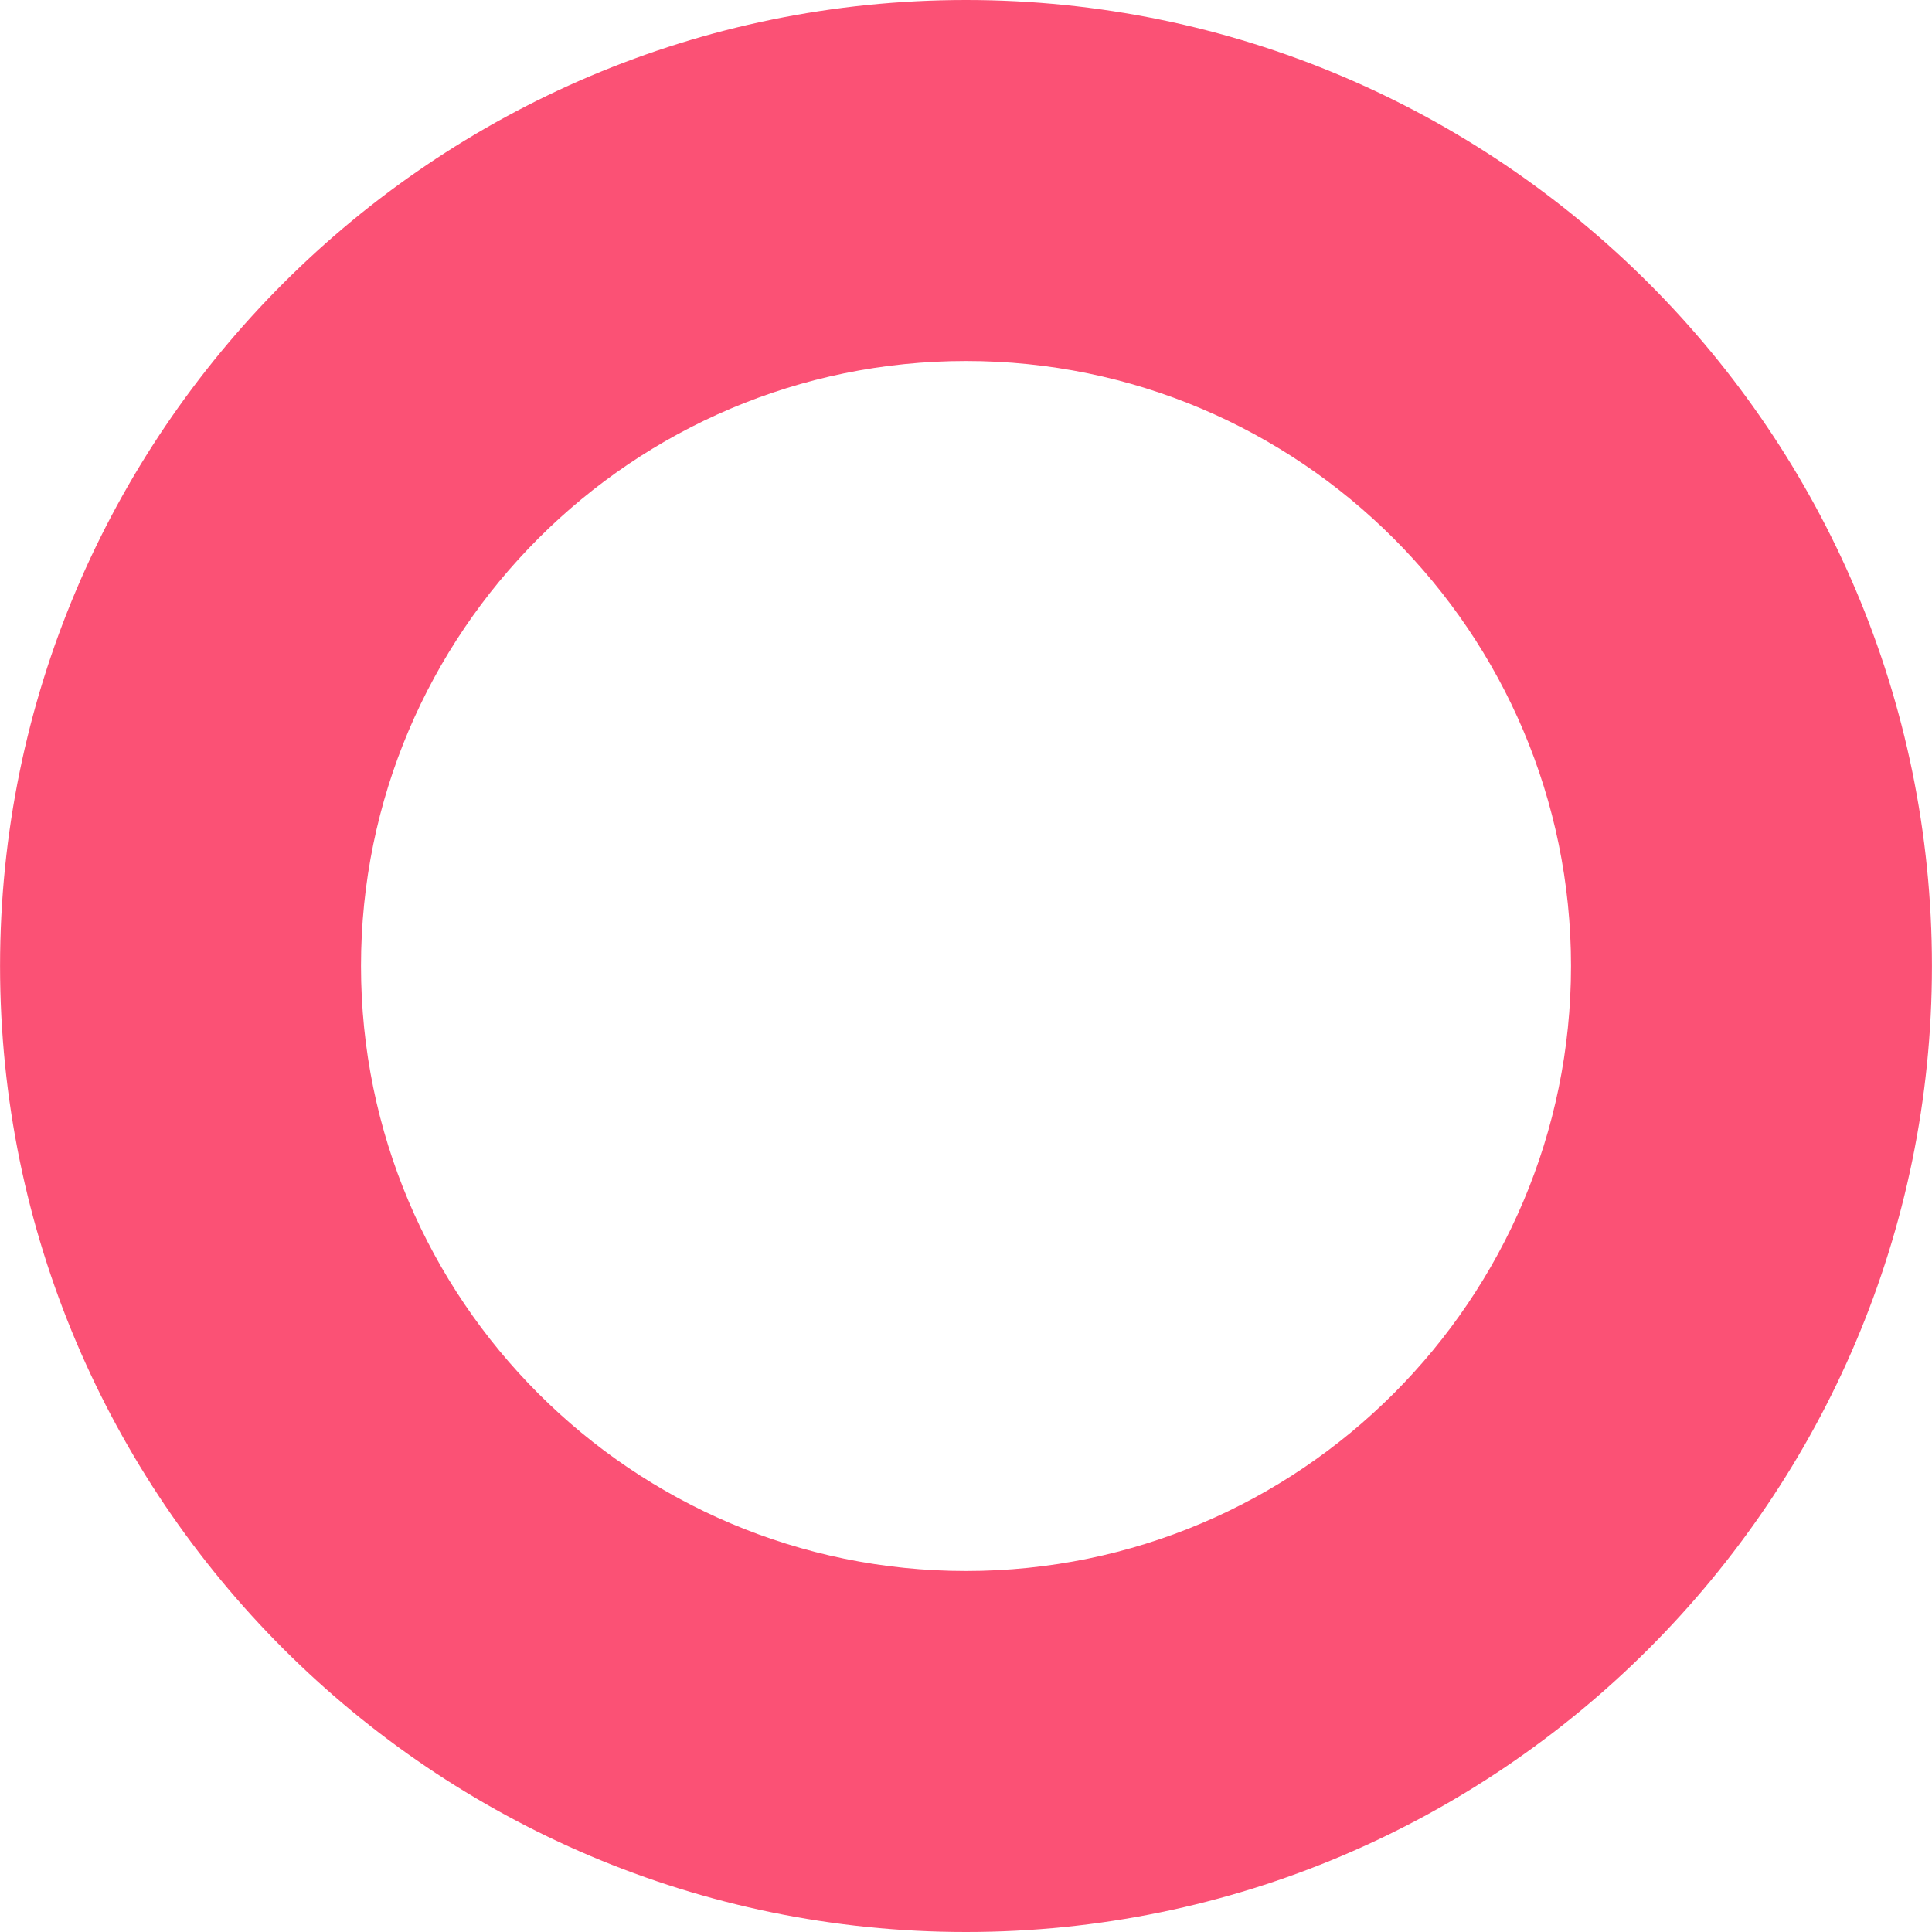 <svg xmlns="http://www.w3.org/2000/svg" xmlns:xlink="http://www.w3.org/1999/xlink" id="Capa_1" x="0px" y="0px" width="25" height="25" viewBox="0 0 34.76 34.76" style="enable-background:new 0 0 34.76 34.76;" xml:space="preserve">
<g>
	<g>
		<path d="M17.38,34.76c-9.583,0-17.379-7.796-17.379-17.38S7.797,0,17.38,0s17.379,7.796,17.379,17.38S26.963,34.76,17.38,34.76z     M17.38,6.495c-6.002,0-10.885,4.882-10.885,10.885s4.883,10.885,10.885,10.885s10.885-4.882,10.885-10.885    S23.382,6.495,17.38,6.495z" fill="#fb5175"></path>
	</g>
</g>
<g>
</g>
<g>
</g>
<g>
</g>
<g>
</g>
<g>
</g>
<g>
</g>
<g>
</g>
<g>
</g>
<g>
</g>
<g>
</g>
<g>
</g>
<g>
</g>
<g>
</g>
<g>
</g>
<g>
</g>
</svg>